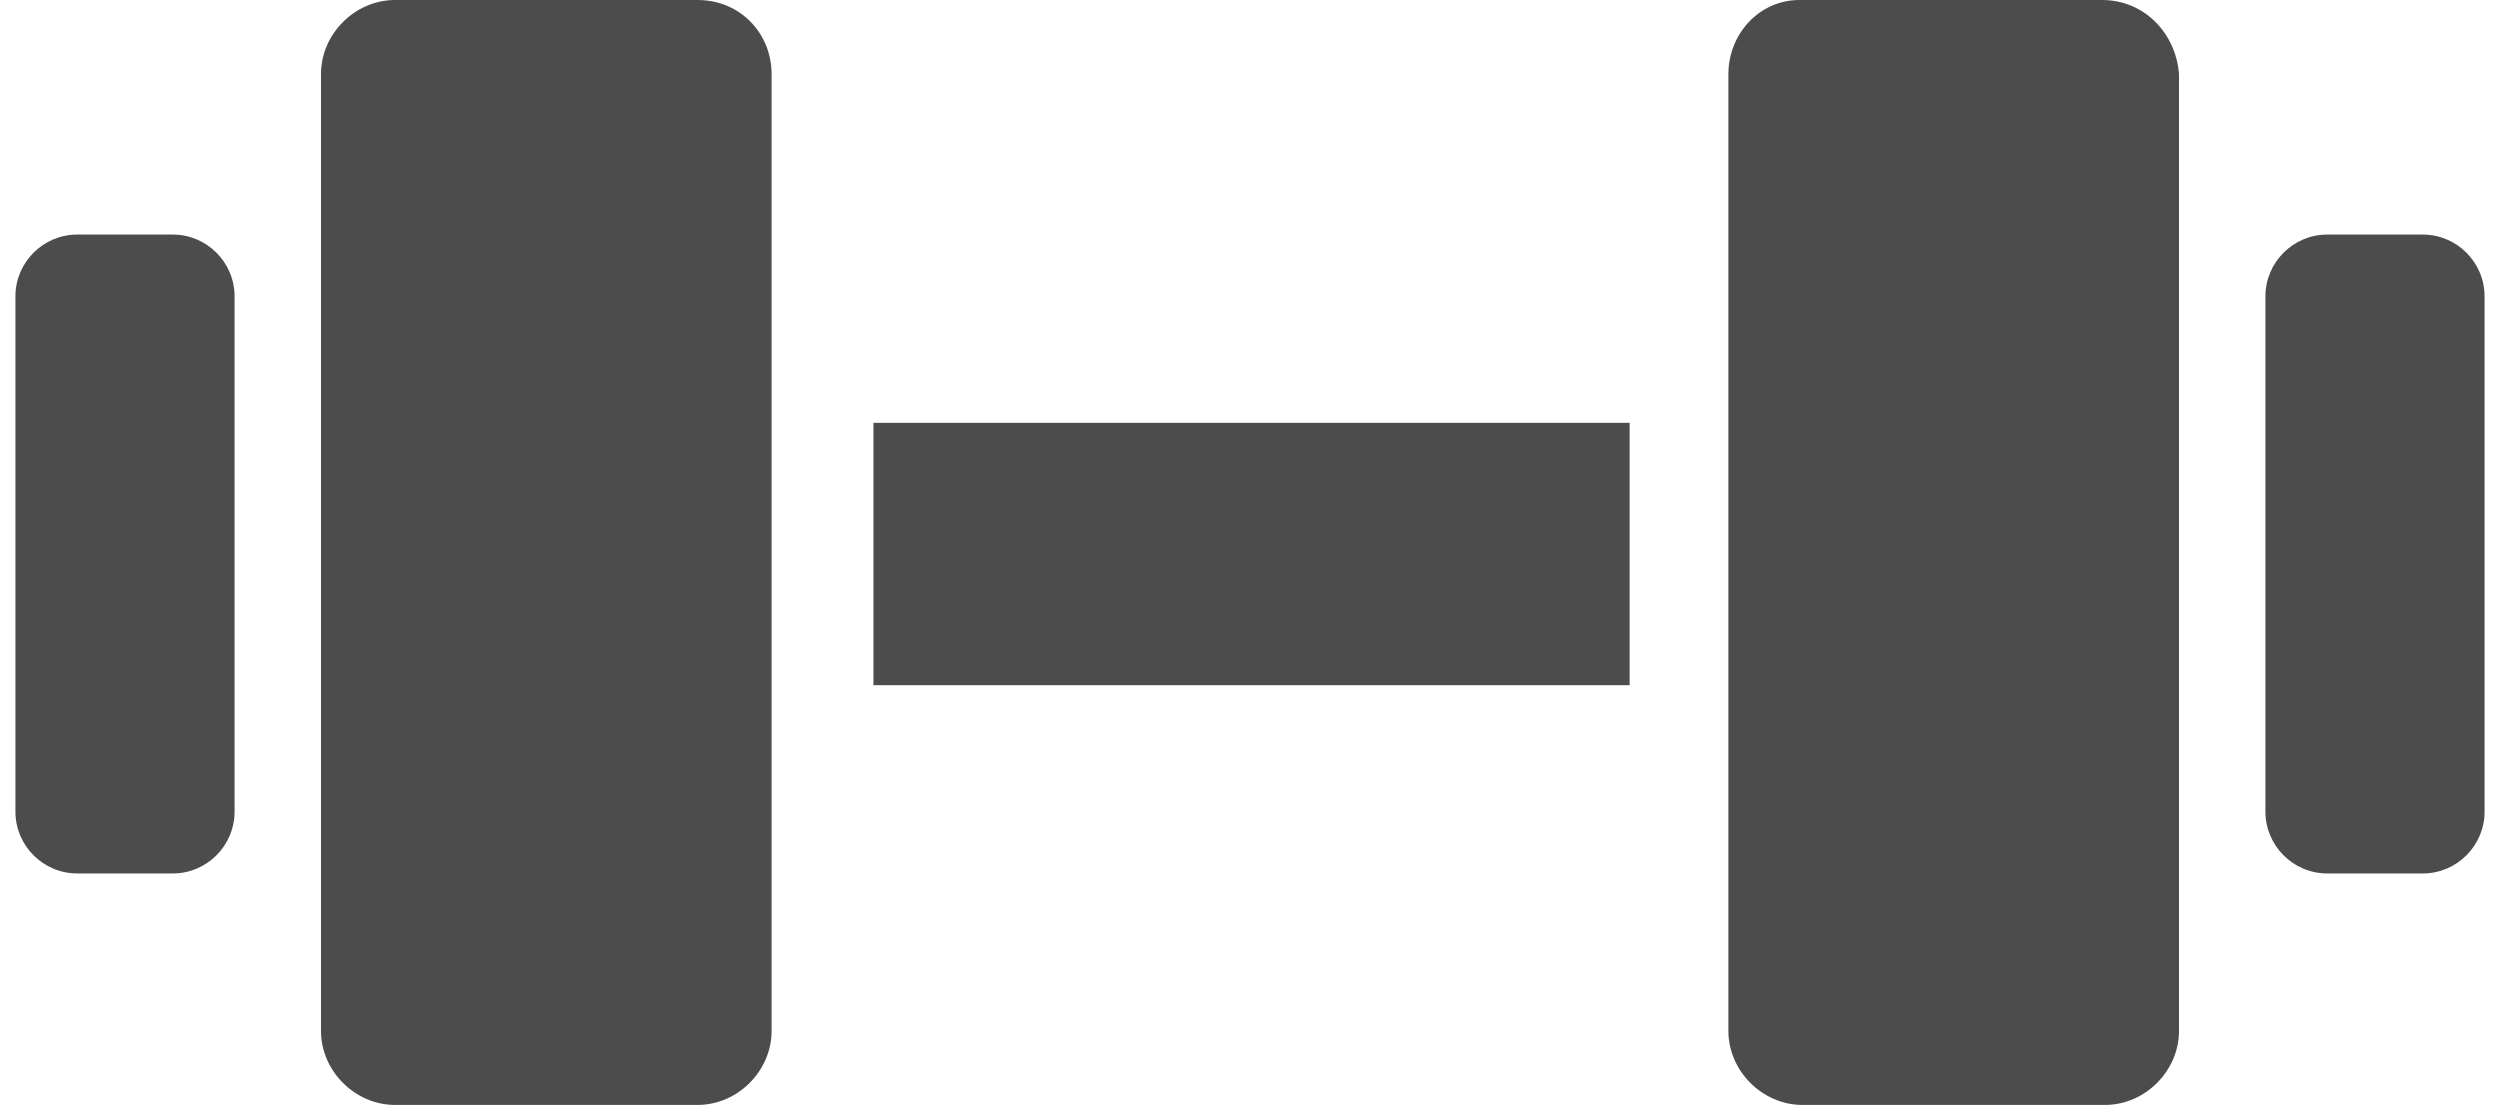 <?xml version="1.0" encoding="utf-8"?>
<!-- Generator: Adobe Illustrator 18.1.1, SVG Export Plug-In . SVG Version: 6.00 Build 0)  -->
<svg version="1.1" id="Layer_1" xmlns="http://www.w3.org/2000/svg" xmlns:xlink="http://www.w3.org/1999/xlink" x="0px" y="0px"
	 width="81px" height="36px" viewBox="0 0 81 36" enable-background="new 0 0 81 36" xml:space="preserve">
<g>
	<path fill="#4C4C4C" d="M22.6,0h-9.8c-1.3,0-2.4,1.1-2.4,2.4v31c0,1.3,1.1,2.4,2.4,2.4h9.8c1.3,0,2.4-1.1,2.4-2.4v-31
		C25,1.1,24,0,22.6,0z"/>
	<path fill="#4C4C4C" d="M5.6,7.6H2.5c-1.1,0-2,0.9-2,2v16.7c0,1.1,0.9,2,2,2h3.1c1.1,0,2-0.9,2-2V9.6C7.6,8.5,6.7,7.6,5.6,7.6z"/>
	<rect x="28.3" y="13.7" fill="#4C4C4C" width="24.5" height="8.5"/>
	<path fill="#4C4C4C" d="M68.1,0h-9.8C57,0,56,1.1,56,2.4v31c0,1.3,1.1,2.4,2.4,2.4h9.8c1.3,0,2.4-1.1,2.4-2.4v-31
		C70.5,1.1,69.5,0,68.1,0z"/>
	<path fill="#4C4C4C" d="M78.5,7.6h-3.1c-1.1,0-2,0.9-2,2v16.7c0,1.1,0.9,2,2,2h3.1c1.1,0,2-0.9,2-2V9.6C80.5,8.5,79.6,7.6,78.5,7.6
		z"/>
</g>
</svg>
